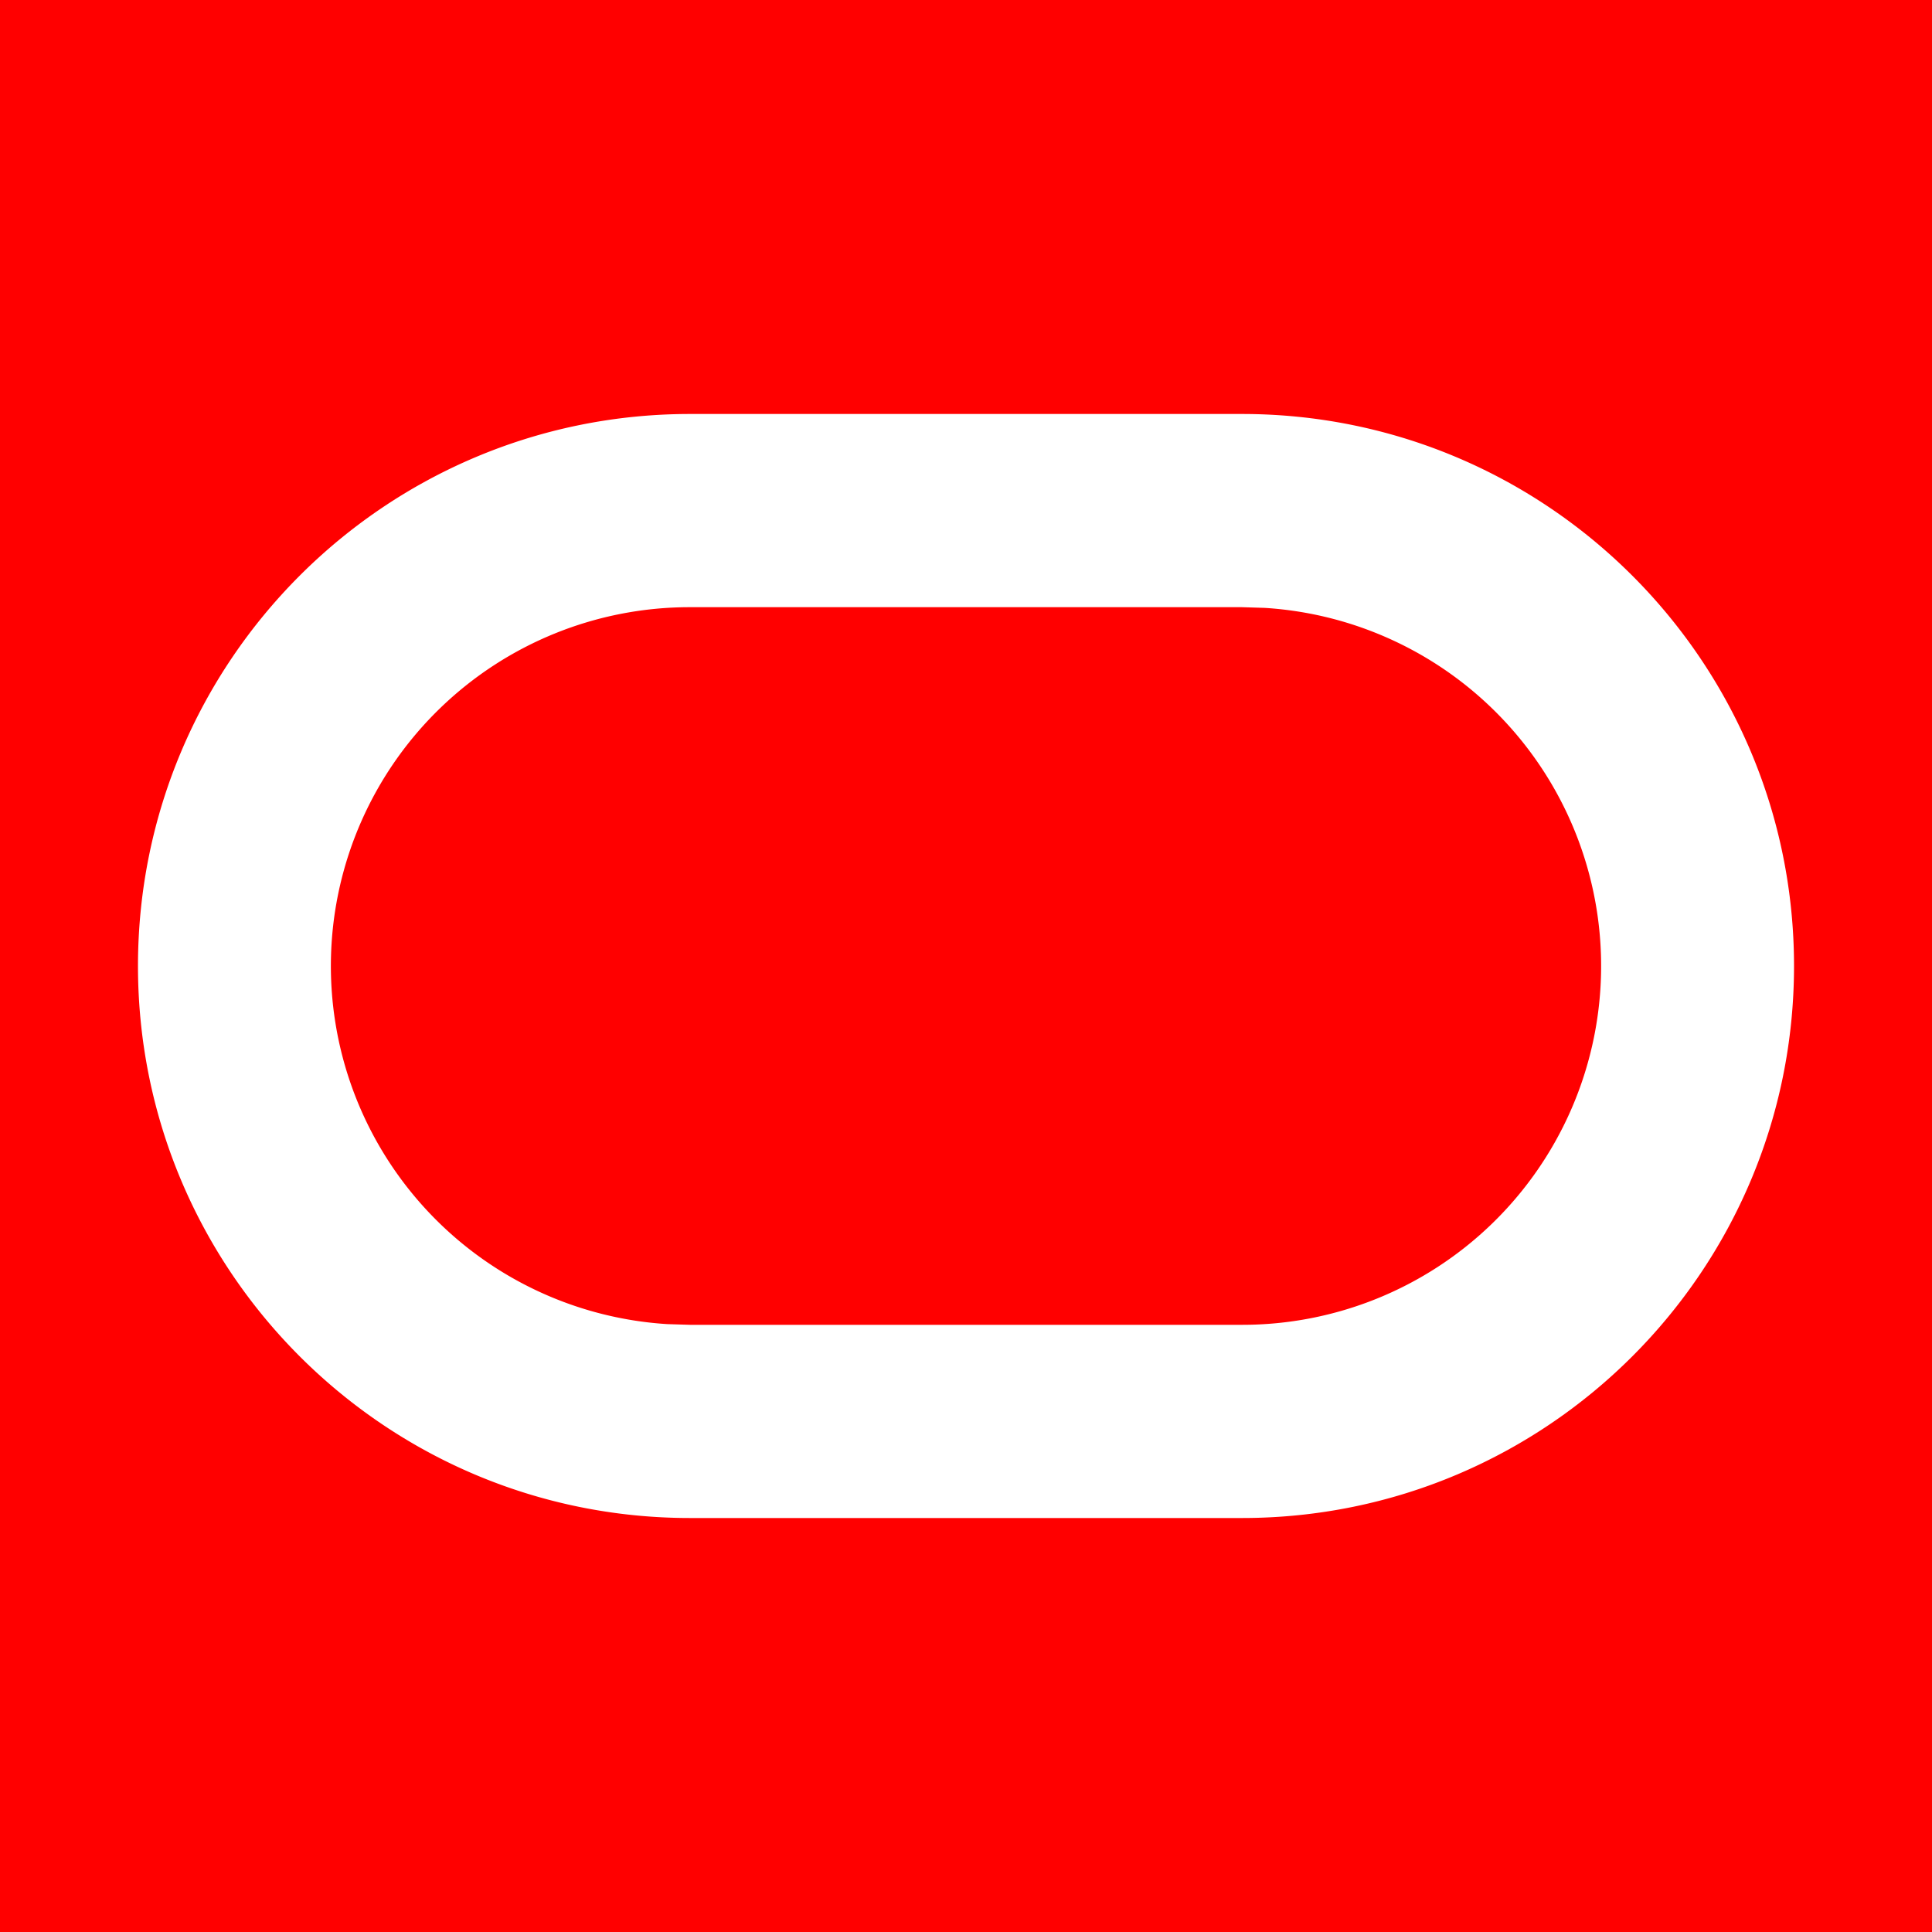 <?xml version="1.0" standalone="no"?><!DOCTYPE svg PUBLIC "-//W3C//DTD SVG 1.1//EN" "http://www.w3.org/Graphics/SVG/1.1/DTD/svg11.dtd"><svg t="1625141098289" class="icon" viewBox="0 0 1024 1024" version="1.1" xmlns="http://www.w3.org/2000/svg" p-id="5666" xmlns:xlink="http://www.w3.org/1999/xlink" width="200" height="200"><defs><style type="text/css"></style></defs><path d="M1024 0v1024H0V0h1024zM658.29 219.42H365.71C204.146 219.42 73.131 350.436 73.131 512c0 161.564 131.015 292.58 292.58 292.58h292.58c161.564 0 292.58-130.987 292.58-292.58 0-161.564-131.015-292.58-292.58-292.58z m0 102.4l12.032 0.37a190.18 190.18 0 0 1-12.032 379.989H365.71l-12.032-0.37a190.18 190.18 0 0 1 12.032-379.989h292.58z" fill="#FF0000" p-id="5667"></path></svg>